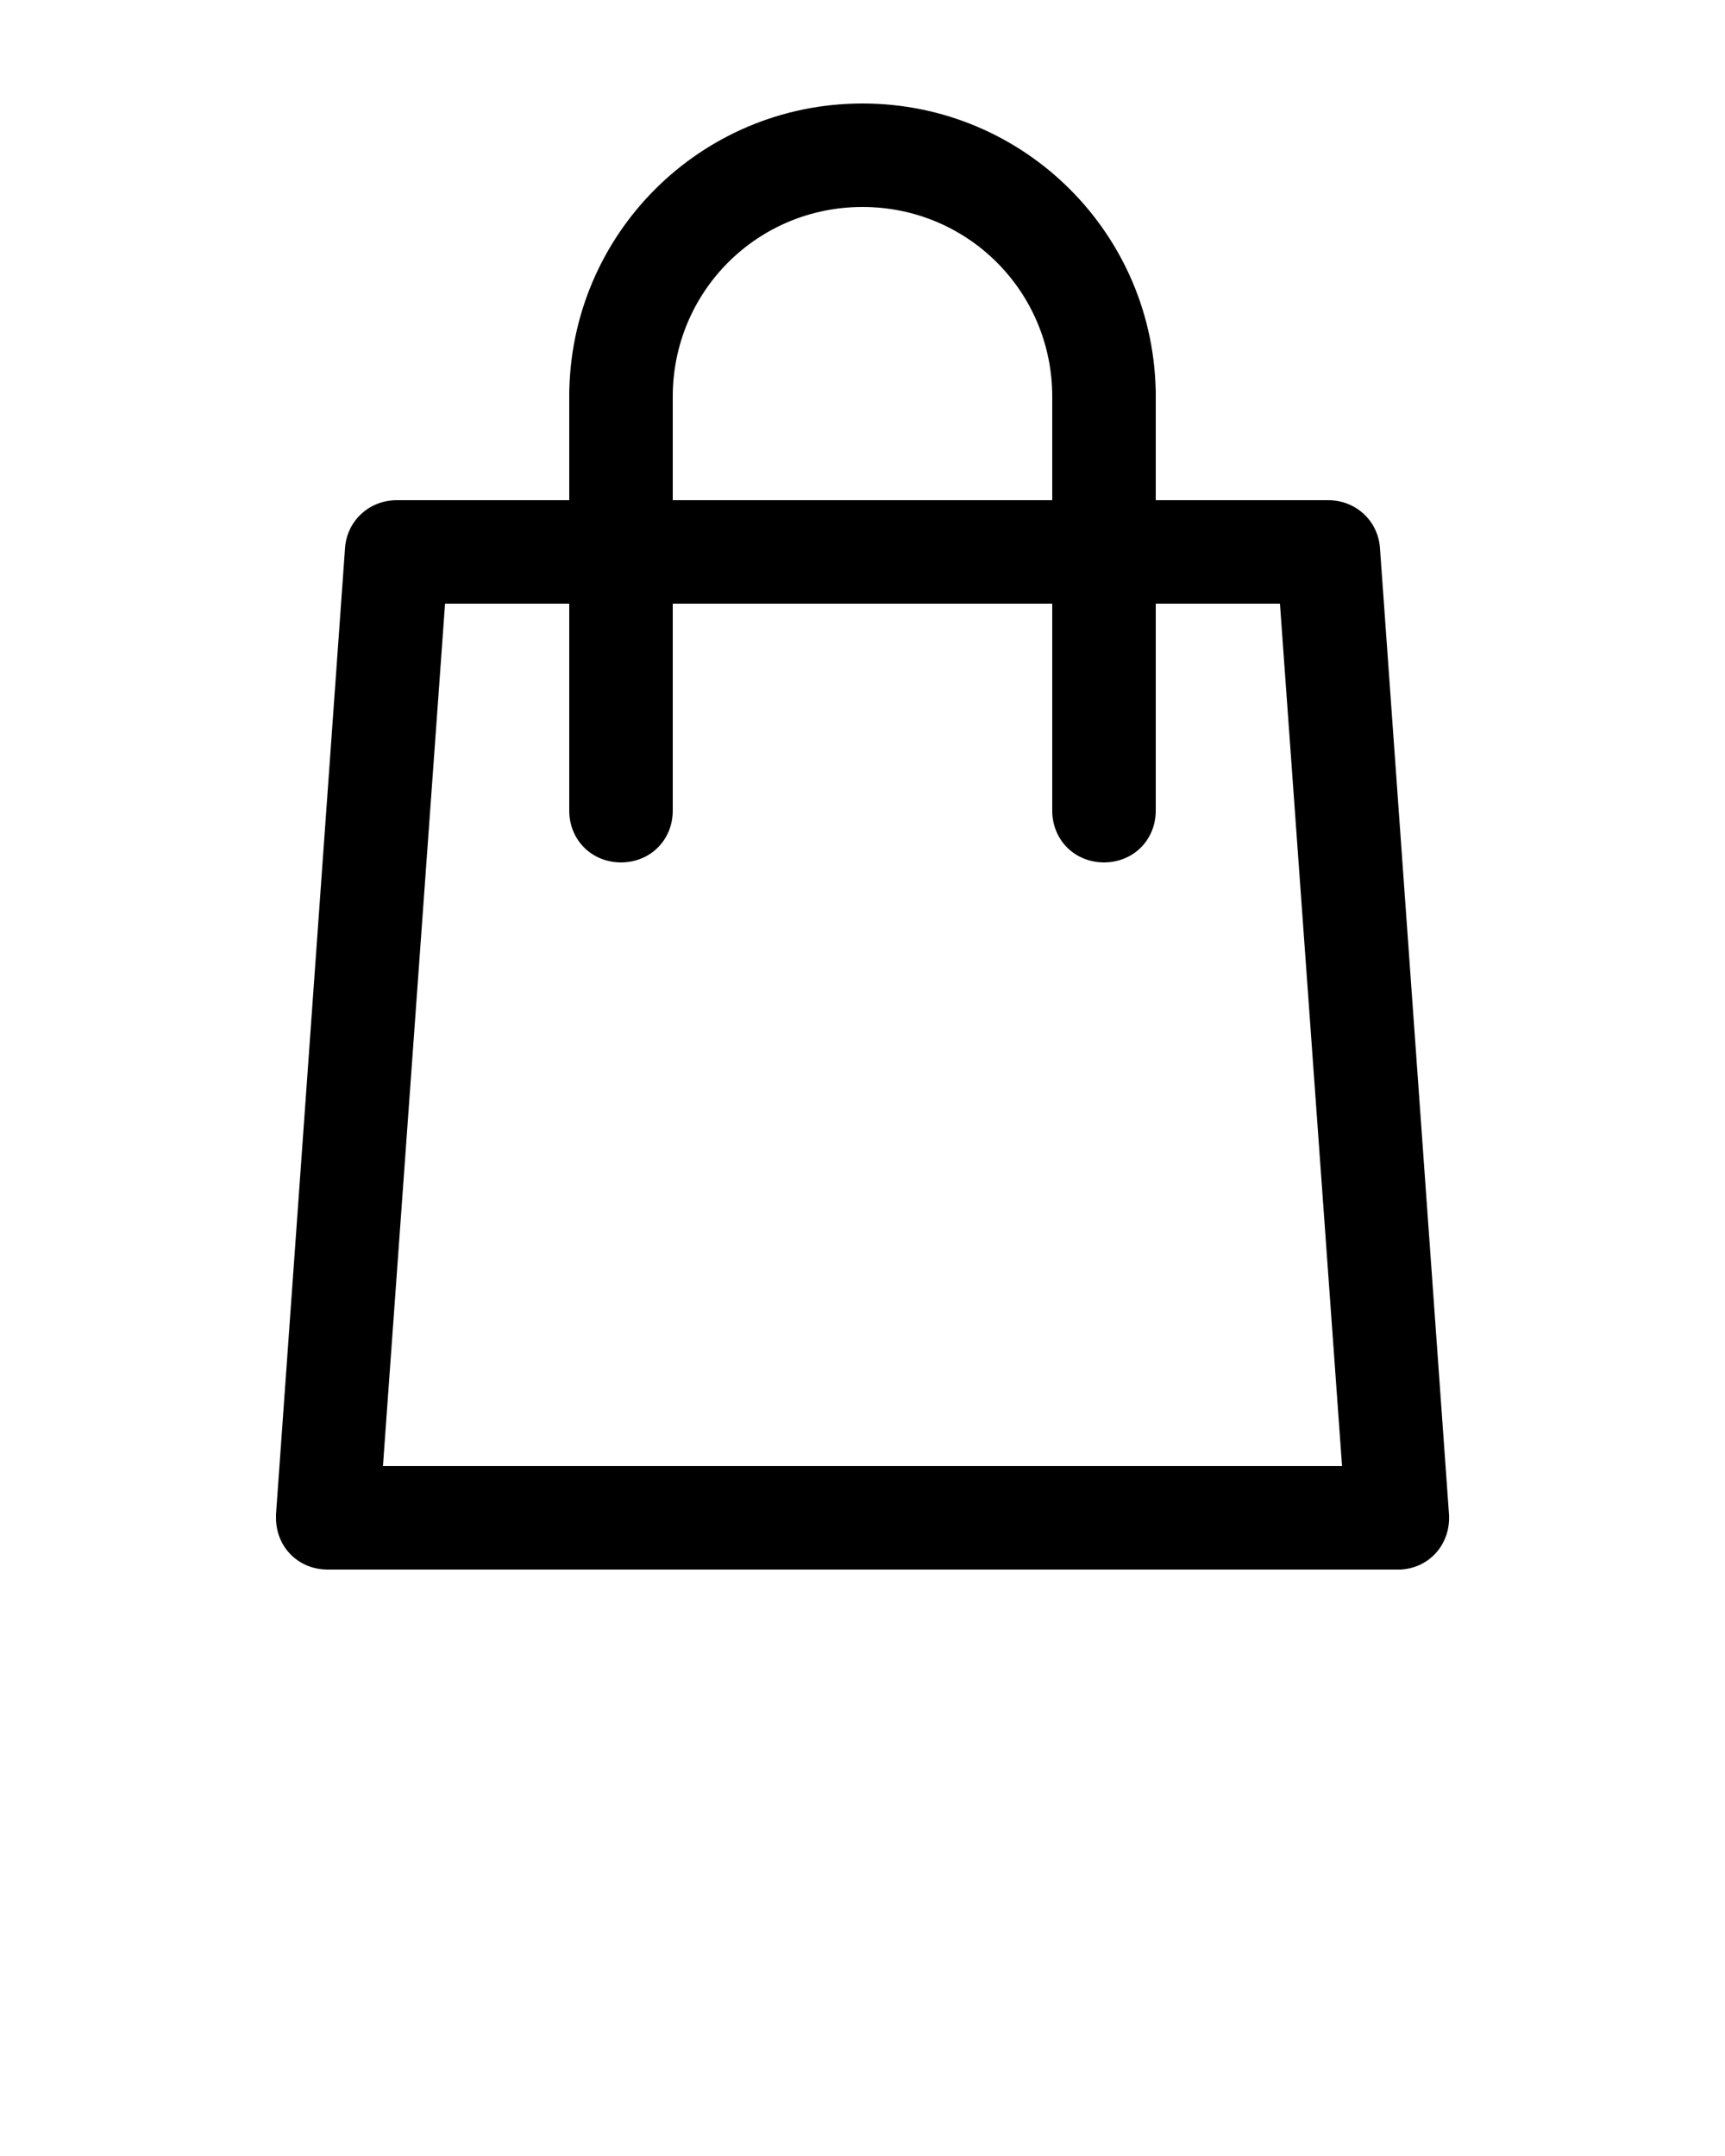 <?xml version="1.0" encoding="utf-8"?>
<!-- Generator: Adobe Illustrator 23.0.6, SVG Export Plug-In . SVG Version: 6.00 Build 0)  -->
<svg version="1.1" id="Layer_1" xmlns="http://www.w3.org/2000/svg" xmlns:xlink="http://www.w3.org/1999/xlink" x="0px" y="0px"
	 viewBox="0 0 100 125" style="enable-background:new 0 0 100 125;" xml:space="preserve">
<title>Essential Icons</title>
<path d="M81,91H19c-1.7,0-3-1.3-3-3c0-0.1,0-0.1,0-0.2l4-56c0.1-1.6,1.4-2.8,3-2.8h54c1.6,0,2.9,1.2,3,2.8l4,56
	c0.1,1.7-1.1,3.1-2.8,3.2C81.1,91,81.1,91,81,91z M22.2,85h55.6l-3.6-50H25.8L22.2,85z"/>
<path d="M64,26c-1.7,0-3-1.3-3-3c0-6.1-4.9-11-11-11s-11,4.9-11,11c0,1.7-1.3,3-3,3s-3-1.3-3-3c0-9.4,7.6-17,17-17s17,7.6,17,17
	C67,24.7,65.7,26,64,26z"/>
<path d="M36,50c-1.7,0-3-1.3-3-3V23c0-1.7,1.3-3,3-3s3,1.3,3,3v24C39,48.7,37.7,50,36,50z"/>
<path d="M64,50c-1.7,0-3-1.3-3-3V23c0-1.7,1.3-3,3-3s3,1.3,3,3v24C67,48.7,65.7,50,64,50z"/>
</svg>
